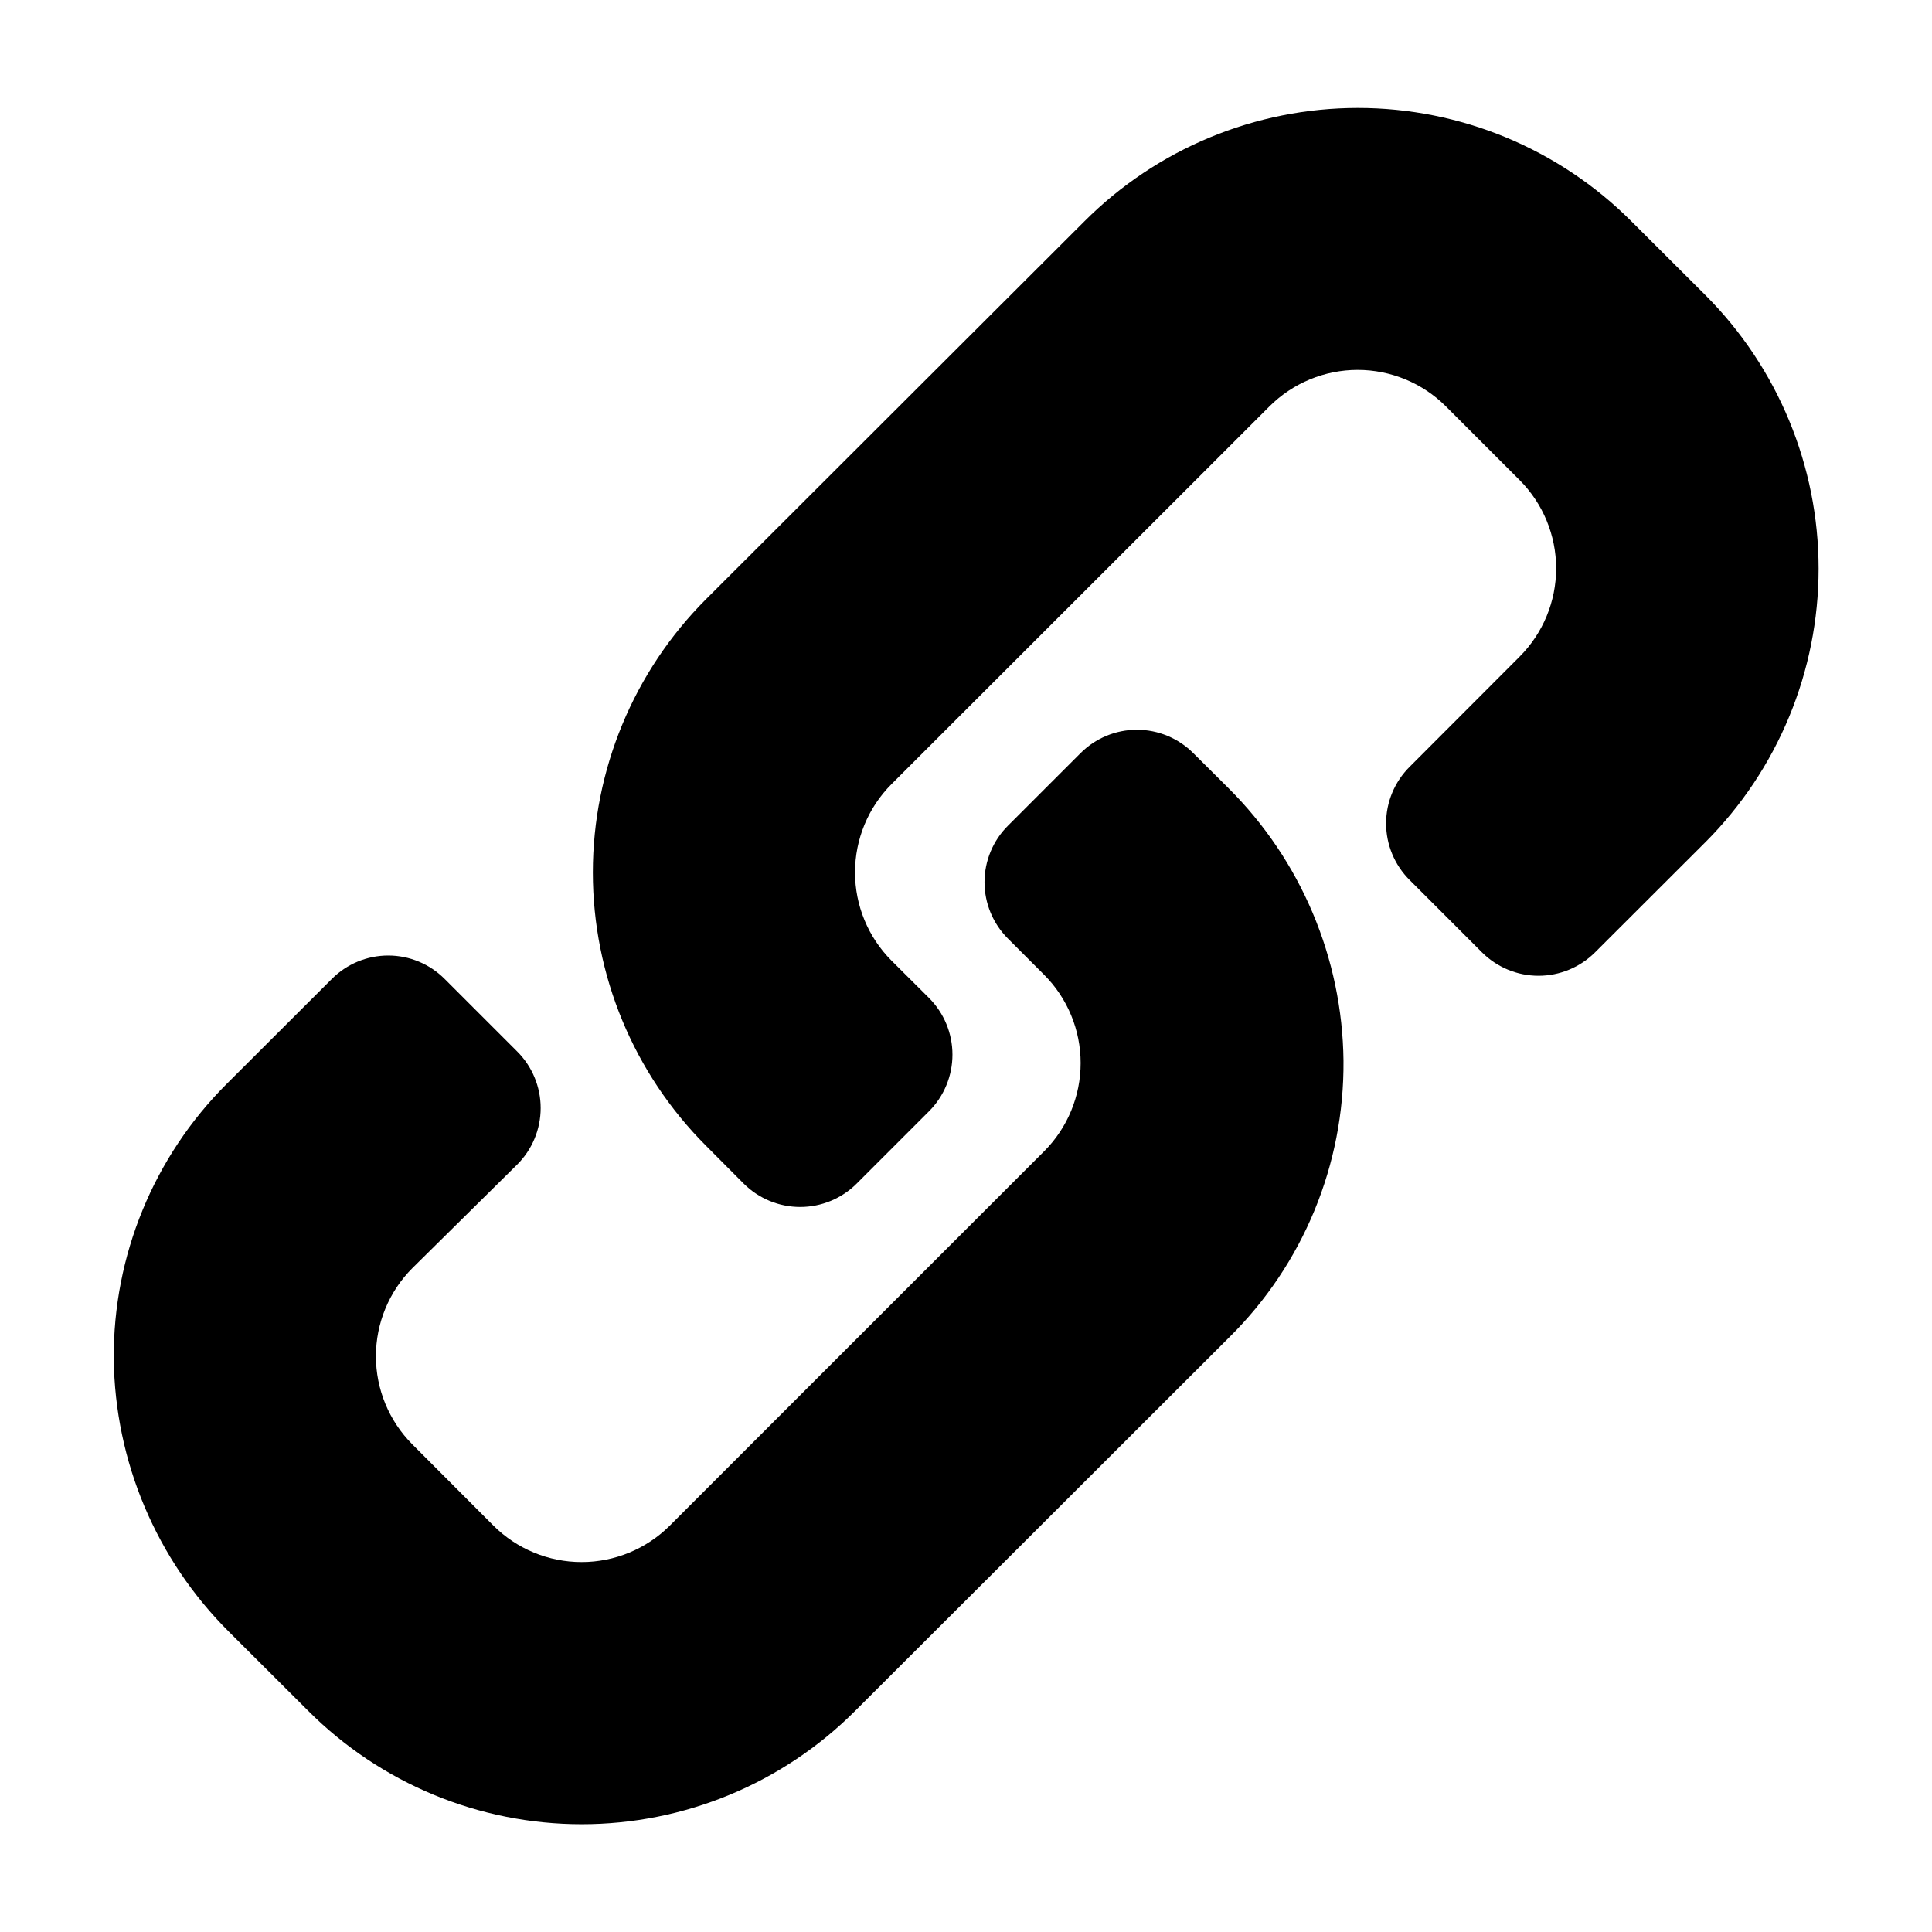 <?xml version="1.0" encoding="UTF-8"?>
<!-- Uploaded to: SVG Repo, www.svgrepo.com, Generator: SVG Repo Mixer Tools -->
<svg fill="#000000" width="800px" height="800px" version="1.1" viewBox="144 144 512 512" xmlns="http://www.w3.org/2000/svg">
 <path d="m253.27 480.08c-6.18 6.195-9.648 14.59-9.648 23.34 0 8.754 3.469 17.148 9.648 23.344l21.496 21.543c6.207 6.184 14.609 9.656 23.367 9.656 8.758 0 17.16-3.473 23.367-9.656l99.227-99.227c6.184-6.203 9.652-14.605 9.652-23.367 0-8.758-3.469-17.16-9.652-23.363l-9.598-9.598c-3.984-3.965-6.223-9.352-6.223-14.973 0-5.617 2.238-11.008 6.223-14.969l19.191-19.191h0.004c3.961-3.984 9.348-6.227 14.969-6.227 5.621 0 11.008 2.242 14.973 6.227l9.211 9.164c19.281 19.16 30.258 45.129 30.562 72.309 0.234 27.504-10.668 53.93-30.227 73.266l-99.18 99.035c-19.215 19.238-45.289 30.047-72.477 30.047s-53.262-10.809-72.477-30.047l-20.969-20.918c-19.281-19.18-30.258-45.164-30.562-72.355-0.191-27.352 10.613-53.629 29.988-72.934l27.781-27.734c3.961-3.984 9.352-6.227 14.969-6.227 5.621 0 11.008 2.242 14.973 6.227l19.191 19.191c3.988 3.973 6.231 9.367 6.231 14.996s-2.242 11.023-6.231 14.992zm264.29-132.86c-3.988 3.969-6.231 9.367-6.231 14.992 0 5.629 2.242 11.023 6.231 14.996l19.191 19.191c3.977 3.961 9.359 6.188 14.973 6.188 5.609 0 10.992-2.227 14.969-6.188l29.27-29.223v0.004c19.199-19.234 29.984-45.301 29.984-72.477s-10.785-53.242-29.984-72.477l-19.625-19.578c-19.215-19.234-45.289-30.043-72.477-30.043s-53.262 10.809-72.477 30.043l-100.23 100.09c-19.234 19.215-30.043 45.289-30.043 72.477 0 27.191 10.809 53.262 30.043 72.477l9.934 9.98c3.973 3.961 9.355 6.188 14.969 6.188s10.996-2.227 14.969-6.188l19.191-19.191h0.004c3.965-3.984 6.188-9.375 6.188-14.996 0-5.617-2.223-11.008-6.188-14.992l-9.98-9.934c-6.184-6.203-9.652-14.605-9.652-23.367 0-8.758 3.469-17.16 9.652-23.367l100.19-100.14c6.203-6.184 14.605-9.656 23.367-9.656 8.758 0 17.16 3.473 23.367 9.656l19.578 19.578-0.004-0.004c6.184 6.207 9.652 14.609 9.652 23.367 0 8.762-3.469 17.164-9.652 23.367z"/>
</svg>